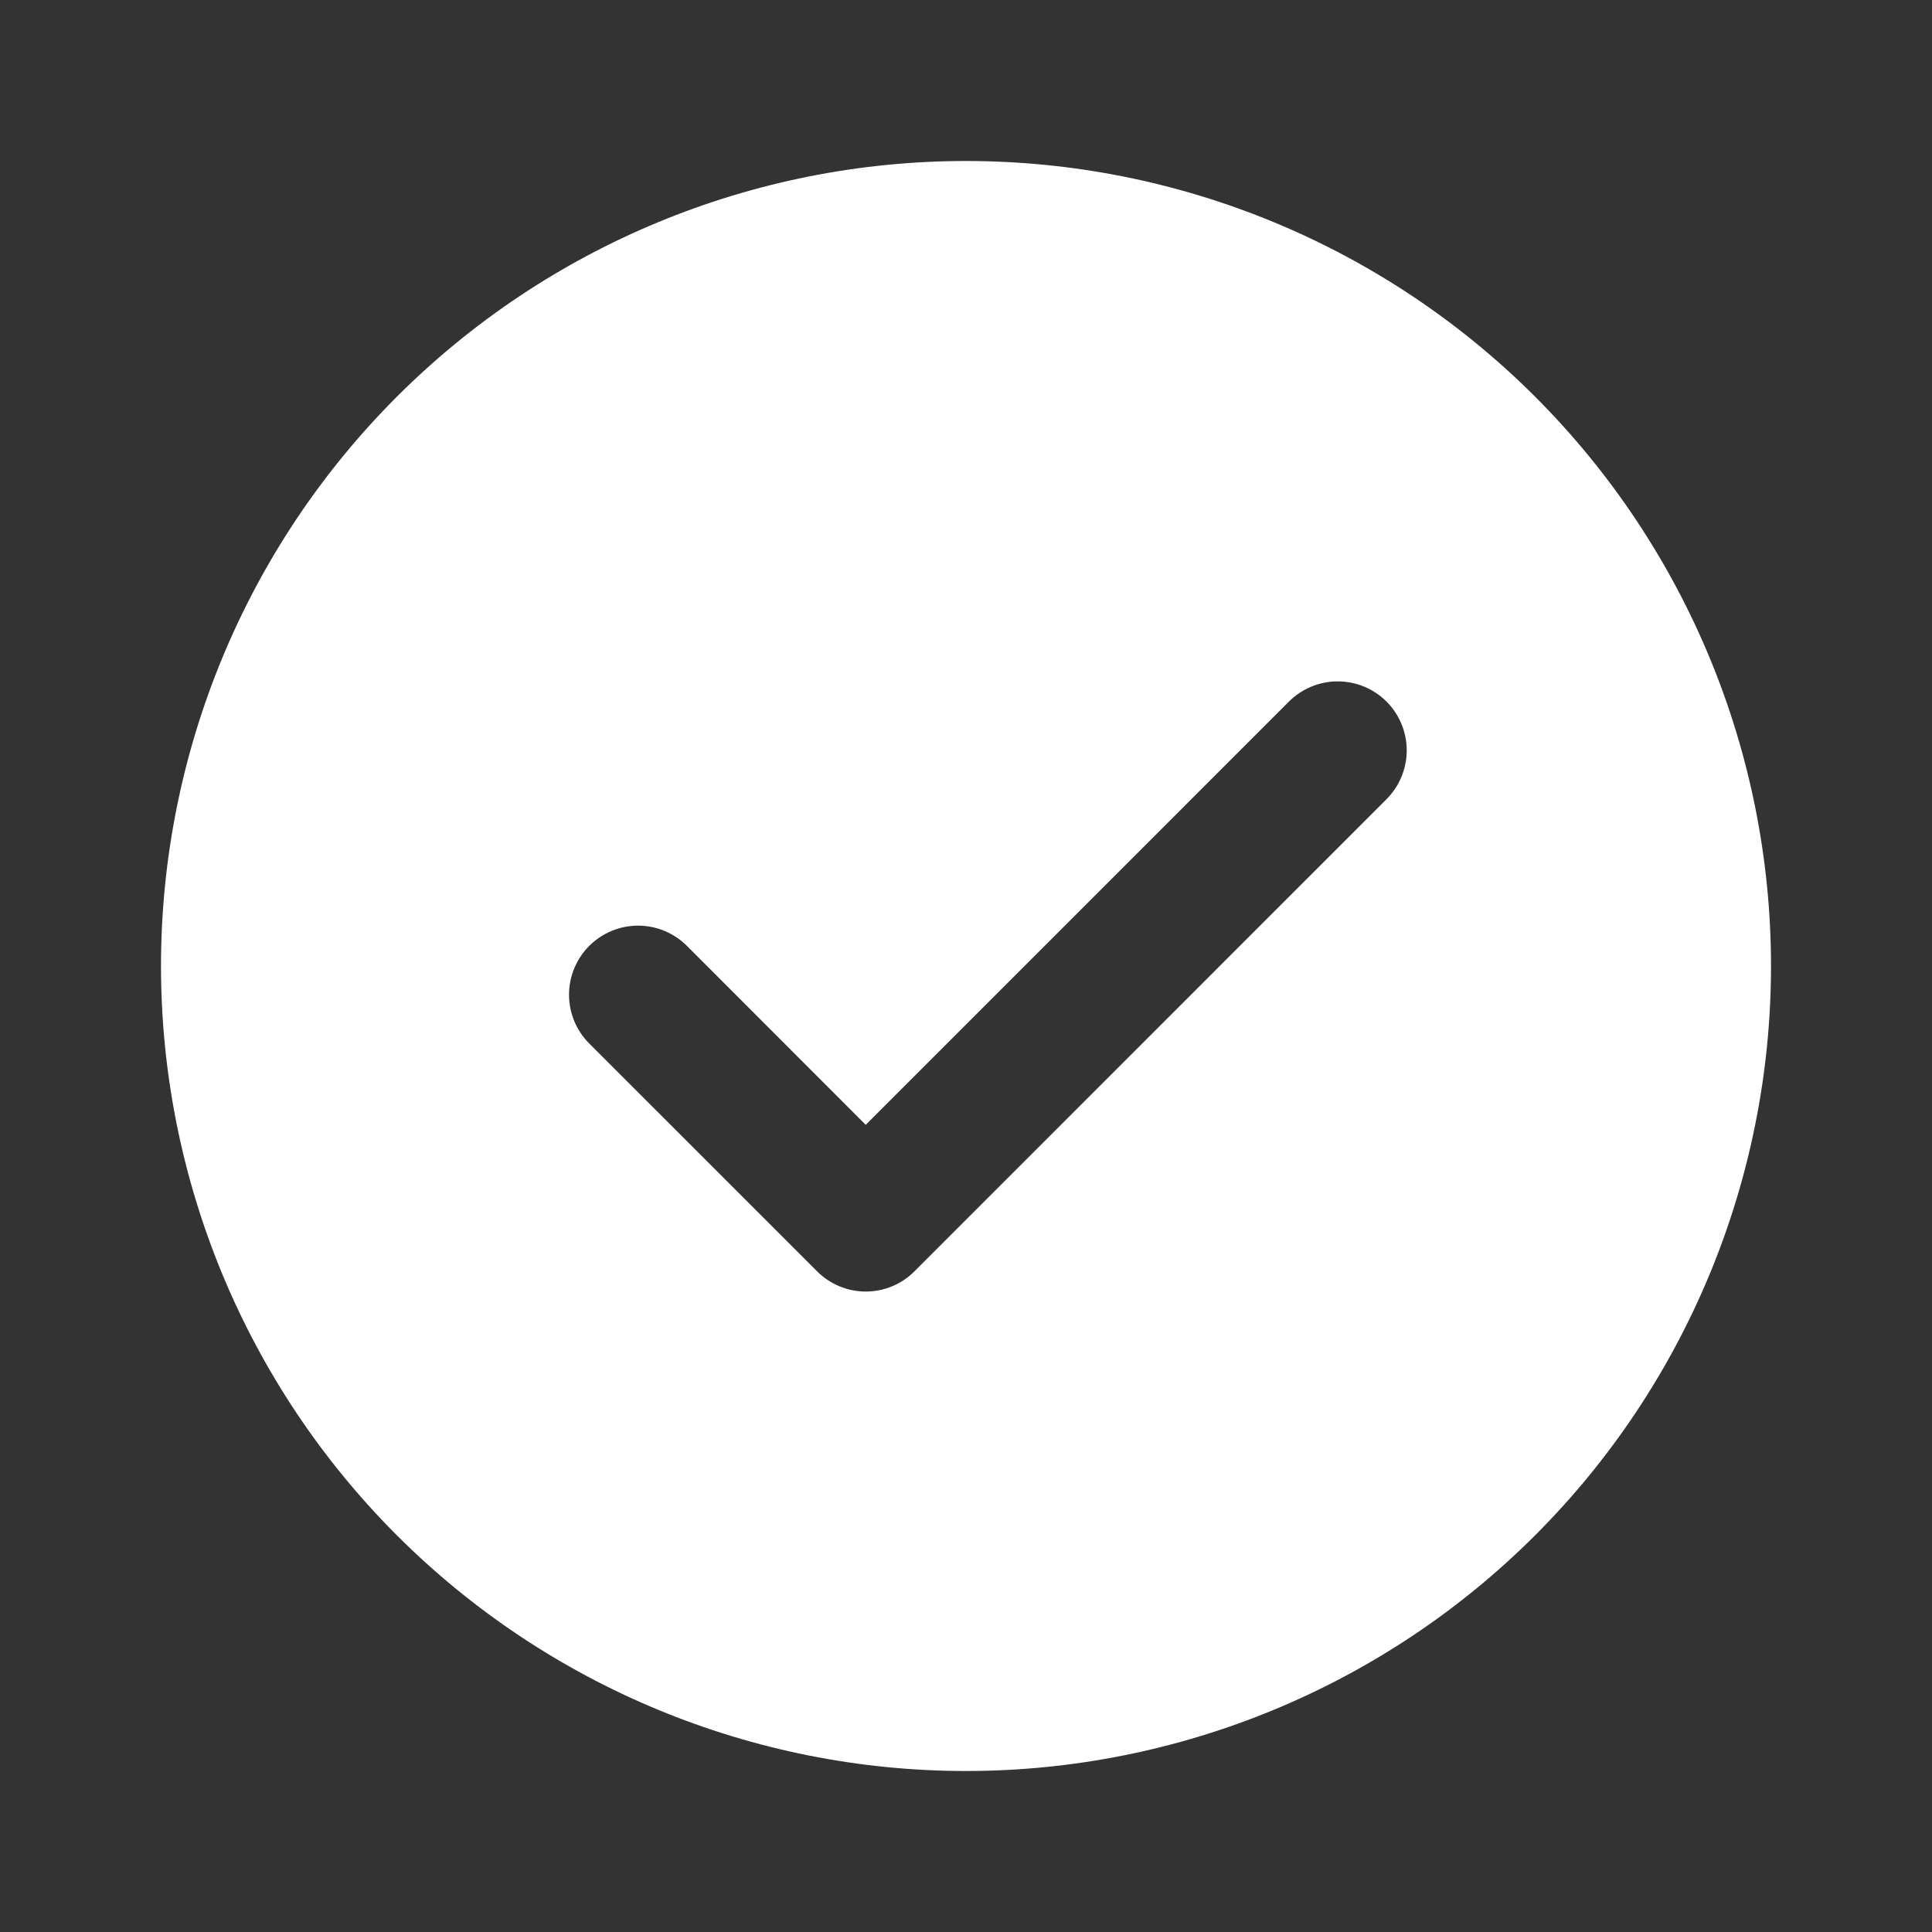 <svg width="72" height="72" viewBox="0 0 72 72" fill="none" xmlns="http://www.w3.org/2000/svg">
<rect x="0" y="0" width="72" height="72" fill="#333333" stroke="none"/>
<path d="M36 6C43.956 6 51.587 9.161 57.213 14.787C62.839 20.413 66 28.044 66 36C66 43.956 62.839 51.587 57.213 57.213C51.587 62.839 43.956 66 36 66C28.044 66 20.413 62.839 14.787 57.213C9.161 51.587 6 43.956 6 36C6 28.044 9.161 20.413 14.787 14.787C20.413 9.161 28.044 6 36 6ZM32.263 41.919L25.599 35.25C25.36 35.011 25.076 34.822 24.764 34.692C24.452 34.563 24.117 34.496 23.779 34.496C23.441 34.496 23.107 34.563 22.795 34.692C22.483 34.822 22.199 35.011 21.96 35.25C21.477 35.733 21.206 36.387 21.206 37.069C21.206 37.752 21.477 38.406 21.96 38.889L30.446 47.374C30.684 47.614 30.967 47.805 31.28 47.935C31.592 48.065 31.927 48.132 32.265 48.132C32.603 48.132 32.938 48.065 33.25 47.935C33.563 47.805 33.846 47.614 34.084 47.374L51.656 29.799C51.898 29.561 52.09 29.277 52.222 28.964C52.354 28.652 52.423 28.316 52.425 27.977C52.426 27.637 52.361 27.301 52.232 26.987C52.102 26.673 51.913 26.387 51.673 26.147C51.433 25.907 51.148 25.717 50.834 25.587C50.52 25.458 50.184 25.392 49.844 25.393C49.505 25.394 49.169 25.463 48.856 25.594C48.543 25.726 48.26 25.918 48.021 26.16L32.263 41.919Z" fill="white"/>
</svg>
